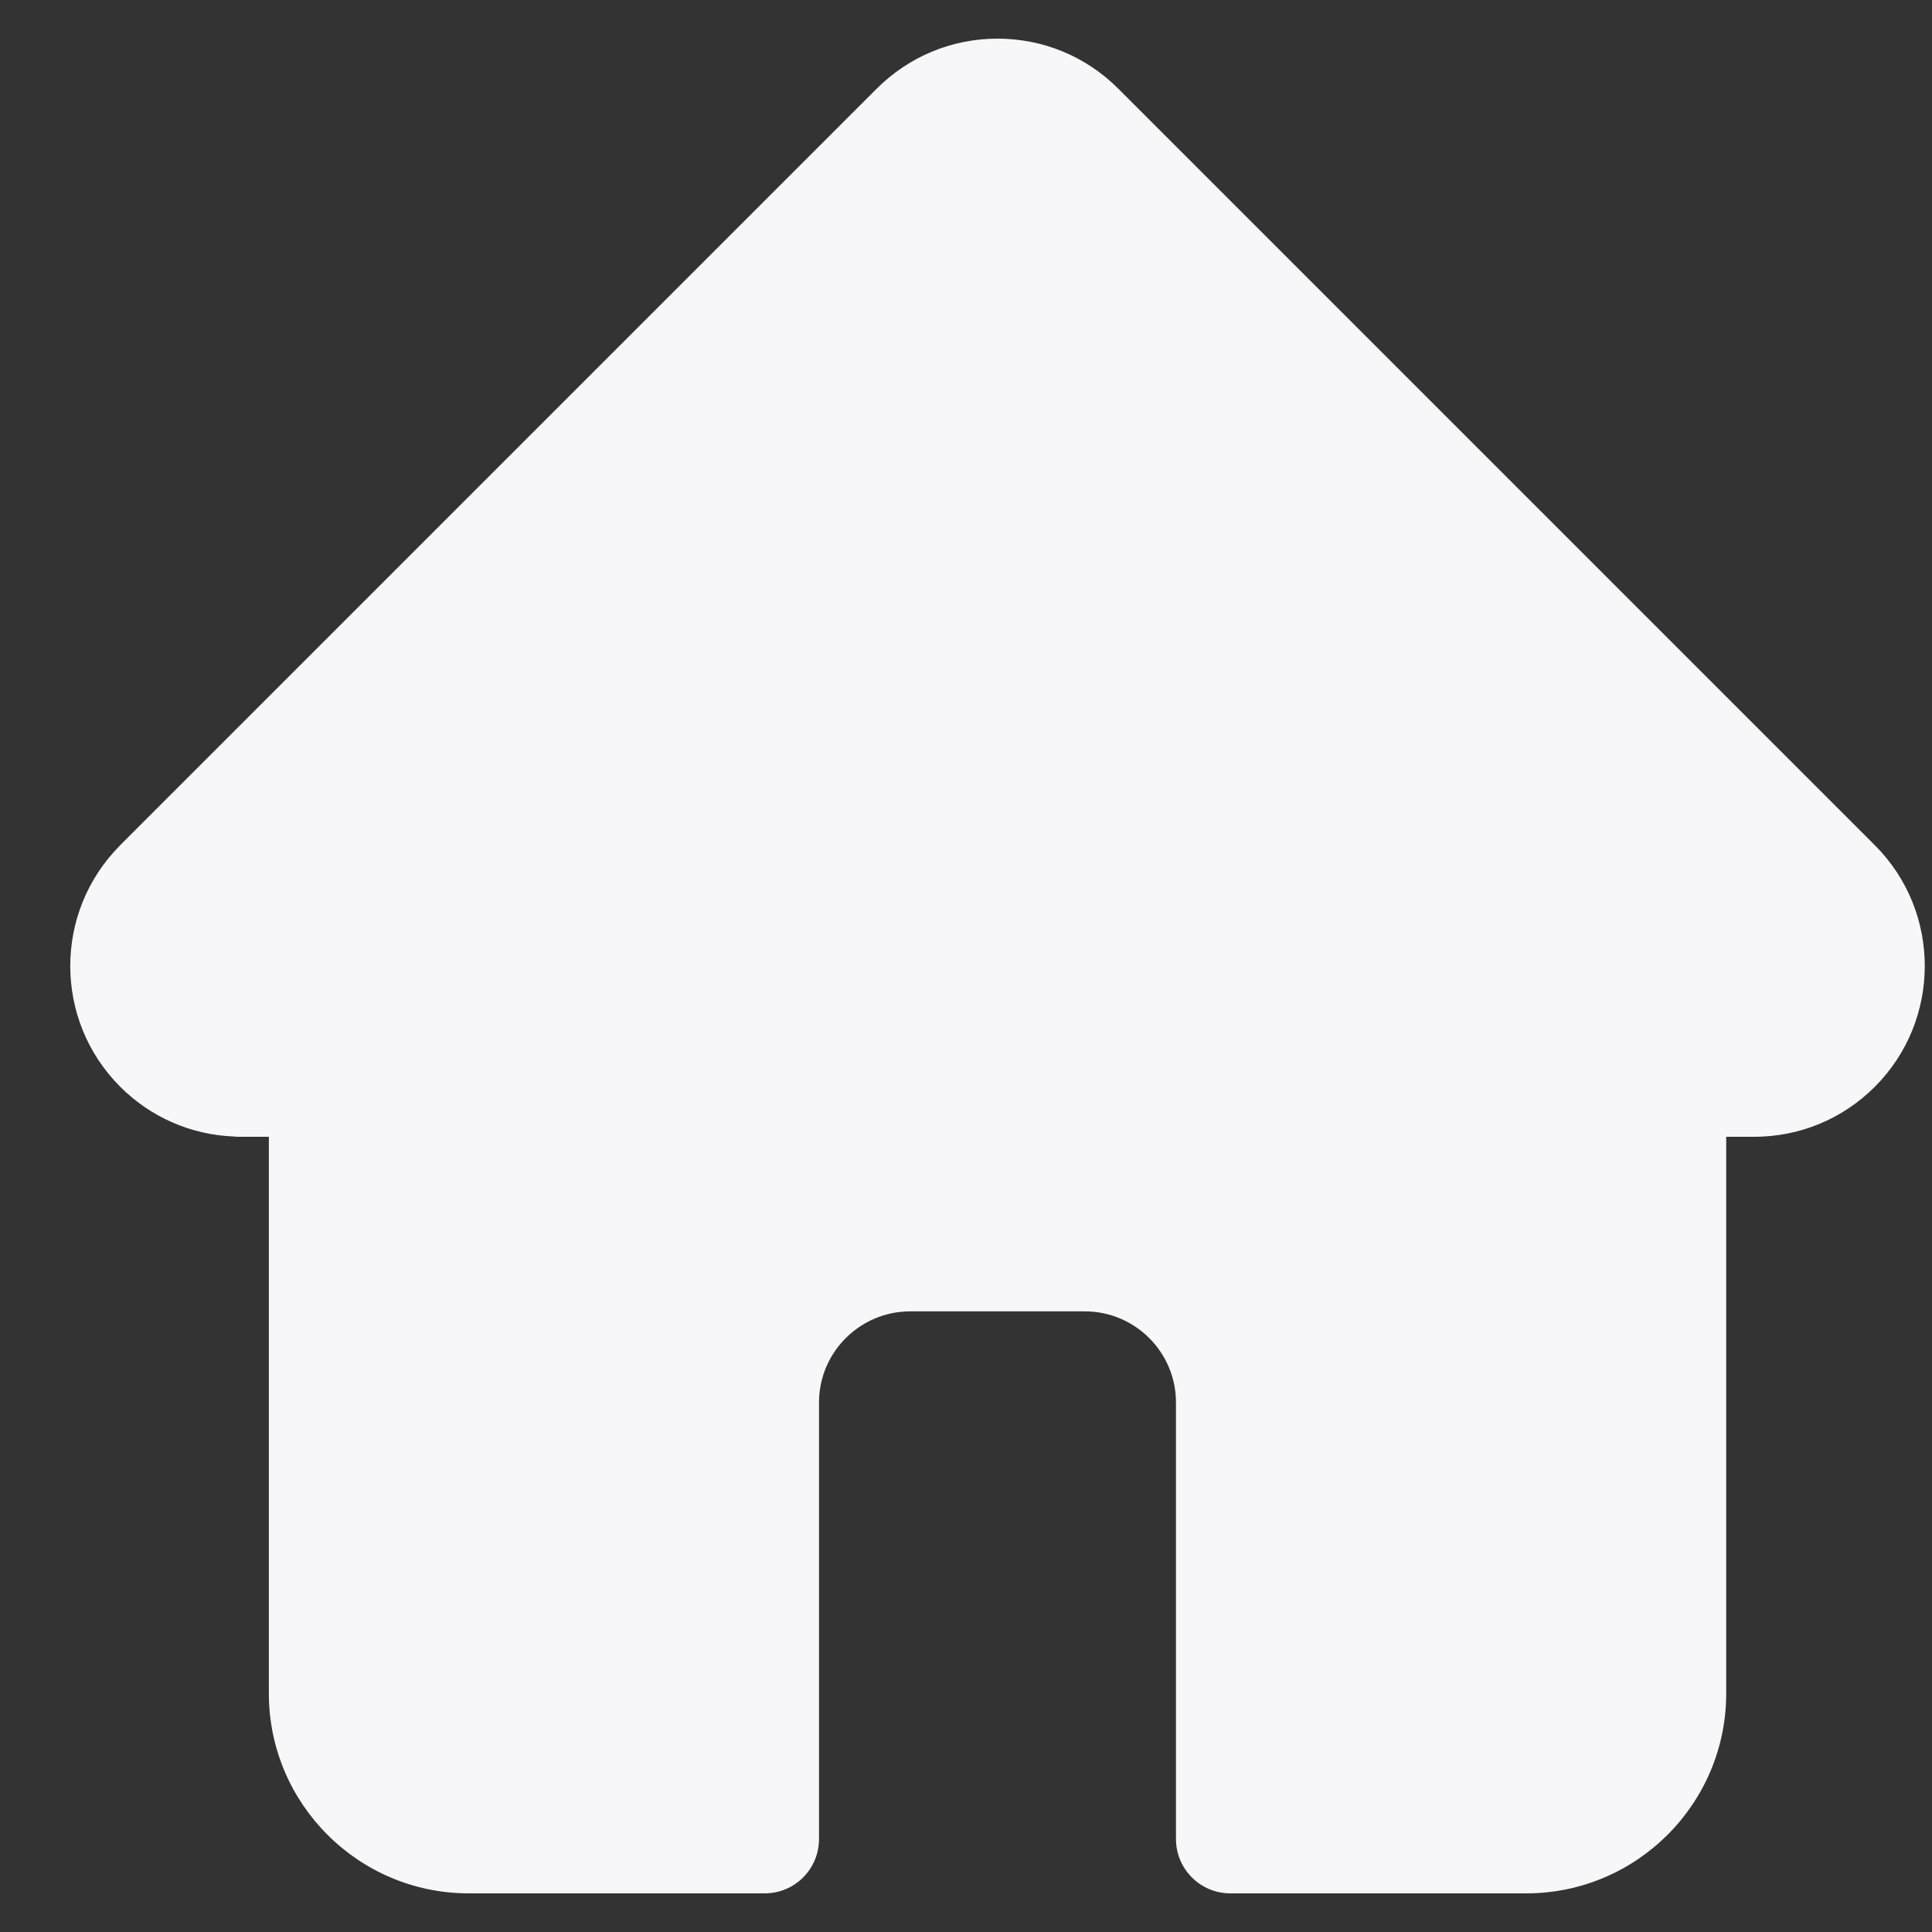 <svg width="25" height="25" viewBox="0 0 25 25" fill="none" xmlns="http://www.w3.org/2000/svg">
<rect x="0" y="0" width="25" height="25" fill="#333333" stroke="none"/>
<g clip-path="url(#clip0_17_558)">
<path d="M24.262 10.939C24.261 10.938 24.261 10.938 24.26 10.937L14.47 1.147C14.053 0.73 13.498 0.5 12.908 0.5C12.318 0.5 11.763 0.73 11.345 1.147L1.56 10.932C1.557 10.935 1.554 10.939 1.551 10.942C0.694 11.804 0.695 13.202 1.555 14.062C1.948 14.455 2.466 14.683 3.021 14.706C3.043 14.709 3.066 14.71 3.089 14.71H3.479V21.914C3.479 23.34 4.639 24.5 6.065 24.5H9.895C10.284 24.5 10.598 24.185 10.598 23.797V18.148C10.598 17.498 11.128 16.969 11.778 16.969H14.037C14.688 16.969 15.217 17.498 15.217 18.148V23.797C15.217 24.185 15.532 24.5 15.92 24.5H19.75C21.177 24.5 22.337 23.34 22.337 21.914V14.71H22.698C23.288 14.71 23.843 14.48 24.261 14.062C25.121 13.201 25.122 11.8 24.262 10.939Z" fill="#F7F7F9"/>
</g>
<defs>
<clipPath id="clip0_17_558">
<rect width="24" height="24" fill="white" transform="translate(0.909 0.5)"/>
</clipPath>
</defs>
</svg>

